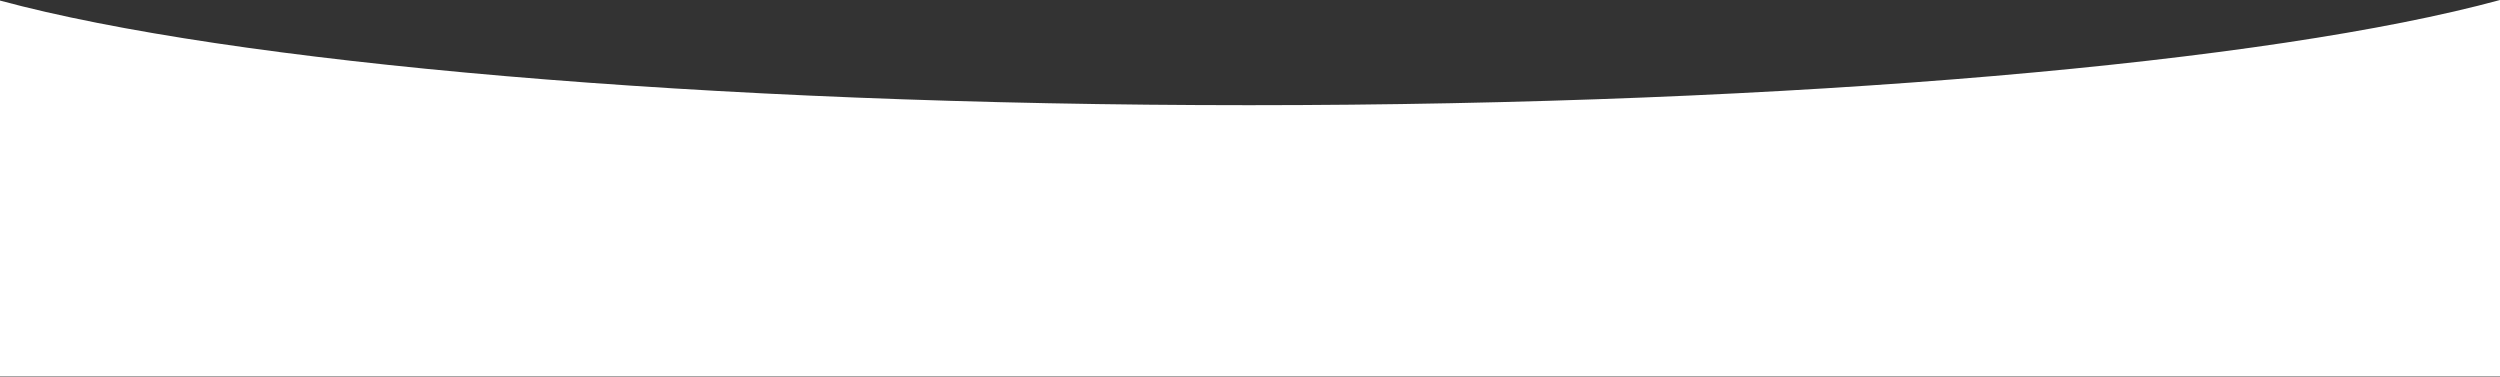 <?xml version="1.0" encoding="UTF-8"?> <svg xmlns="http://www.w3.org/2000/svg" width="6764" height="1019" viewBox="0 0 6764 1019" fill="none"><rect x="0" y="0" width="6764" height="1019" fill="#333333" stroke="none"/> <path fill-rule="evenodd" clip-rule="evenodd" d="M0 1.53V1018.02H6764V0C6144.91 168.692 4861.74 284.582 3379.18 284.582C1901.11 284.582 621.219 169.392 0 1.53Z" fill="white"></path> </svg> 